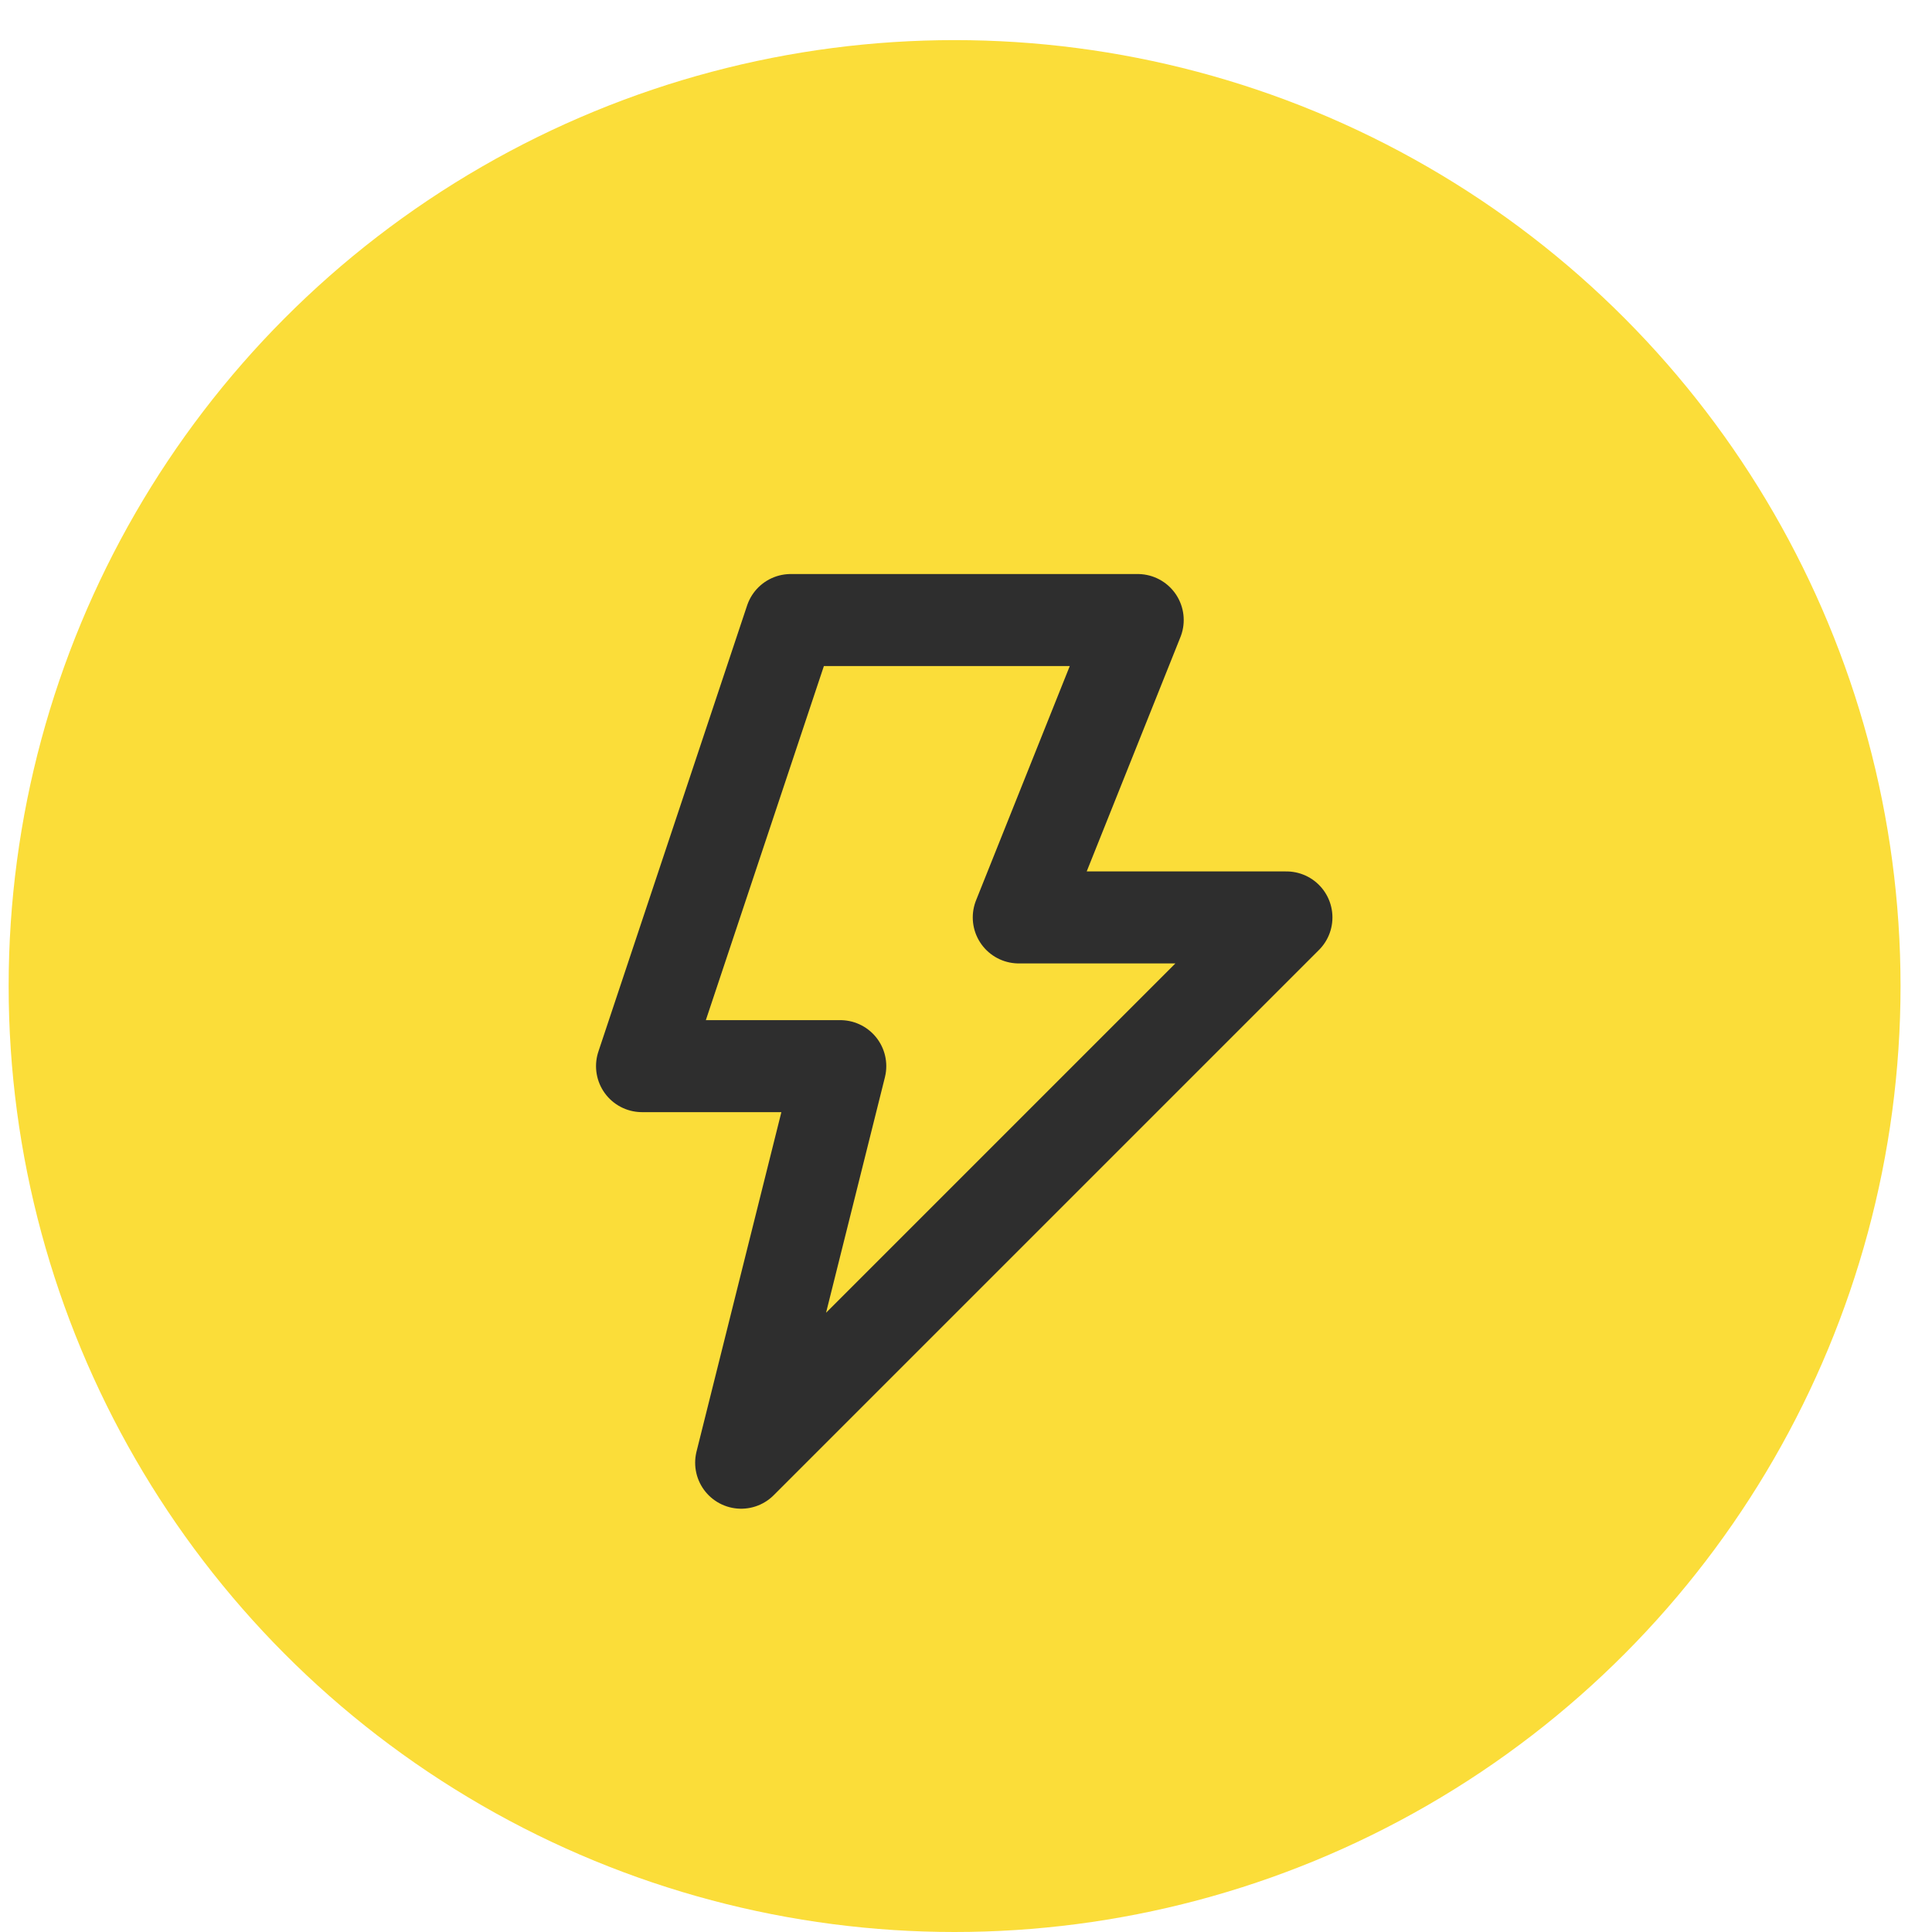 <?xml version="1.0" encoding="UTF-8"?> <svg xmlns="http://www.w3.org/2000/svg" width="42" height="42" viewBox="0 0 42 42" fill="none"> <circle cx="20.752" cy="21.436" r="20.564" fill="#FBDD39"></circle> <path d="M24.733 13.479H17.19L13.957 23.177H18.267L16.112 31.798L27.966 19.944H22.147L24.733 13.479Z" stroke="#2E2E2E" stroke-width="2" stroke-linecap="round" stroke-linejoin="round"></path> </svg> 